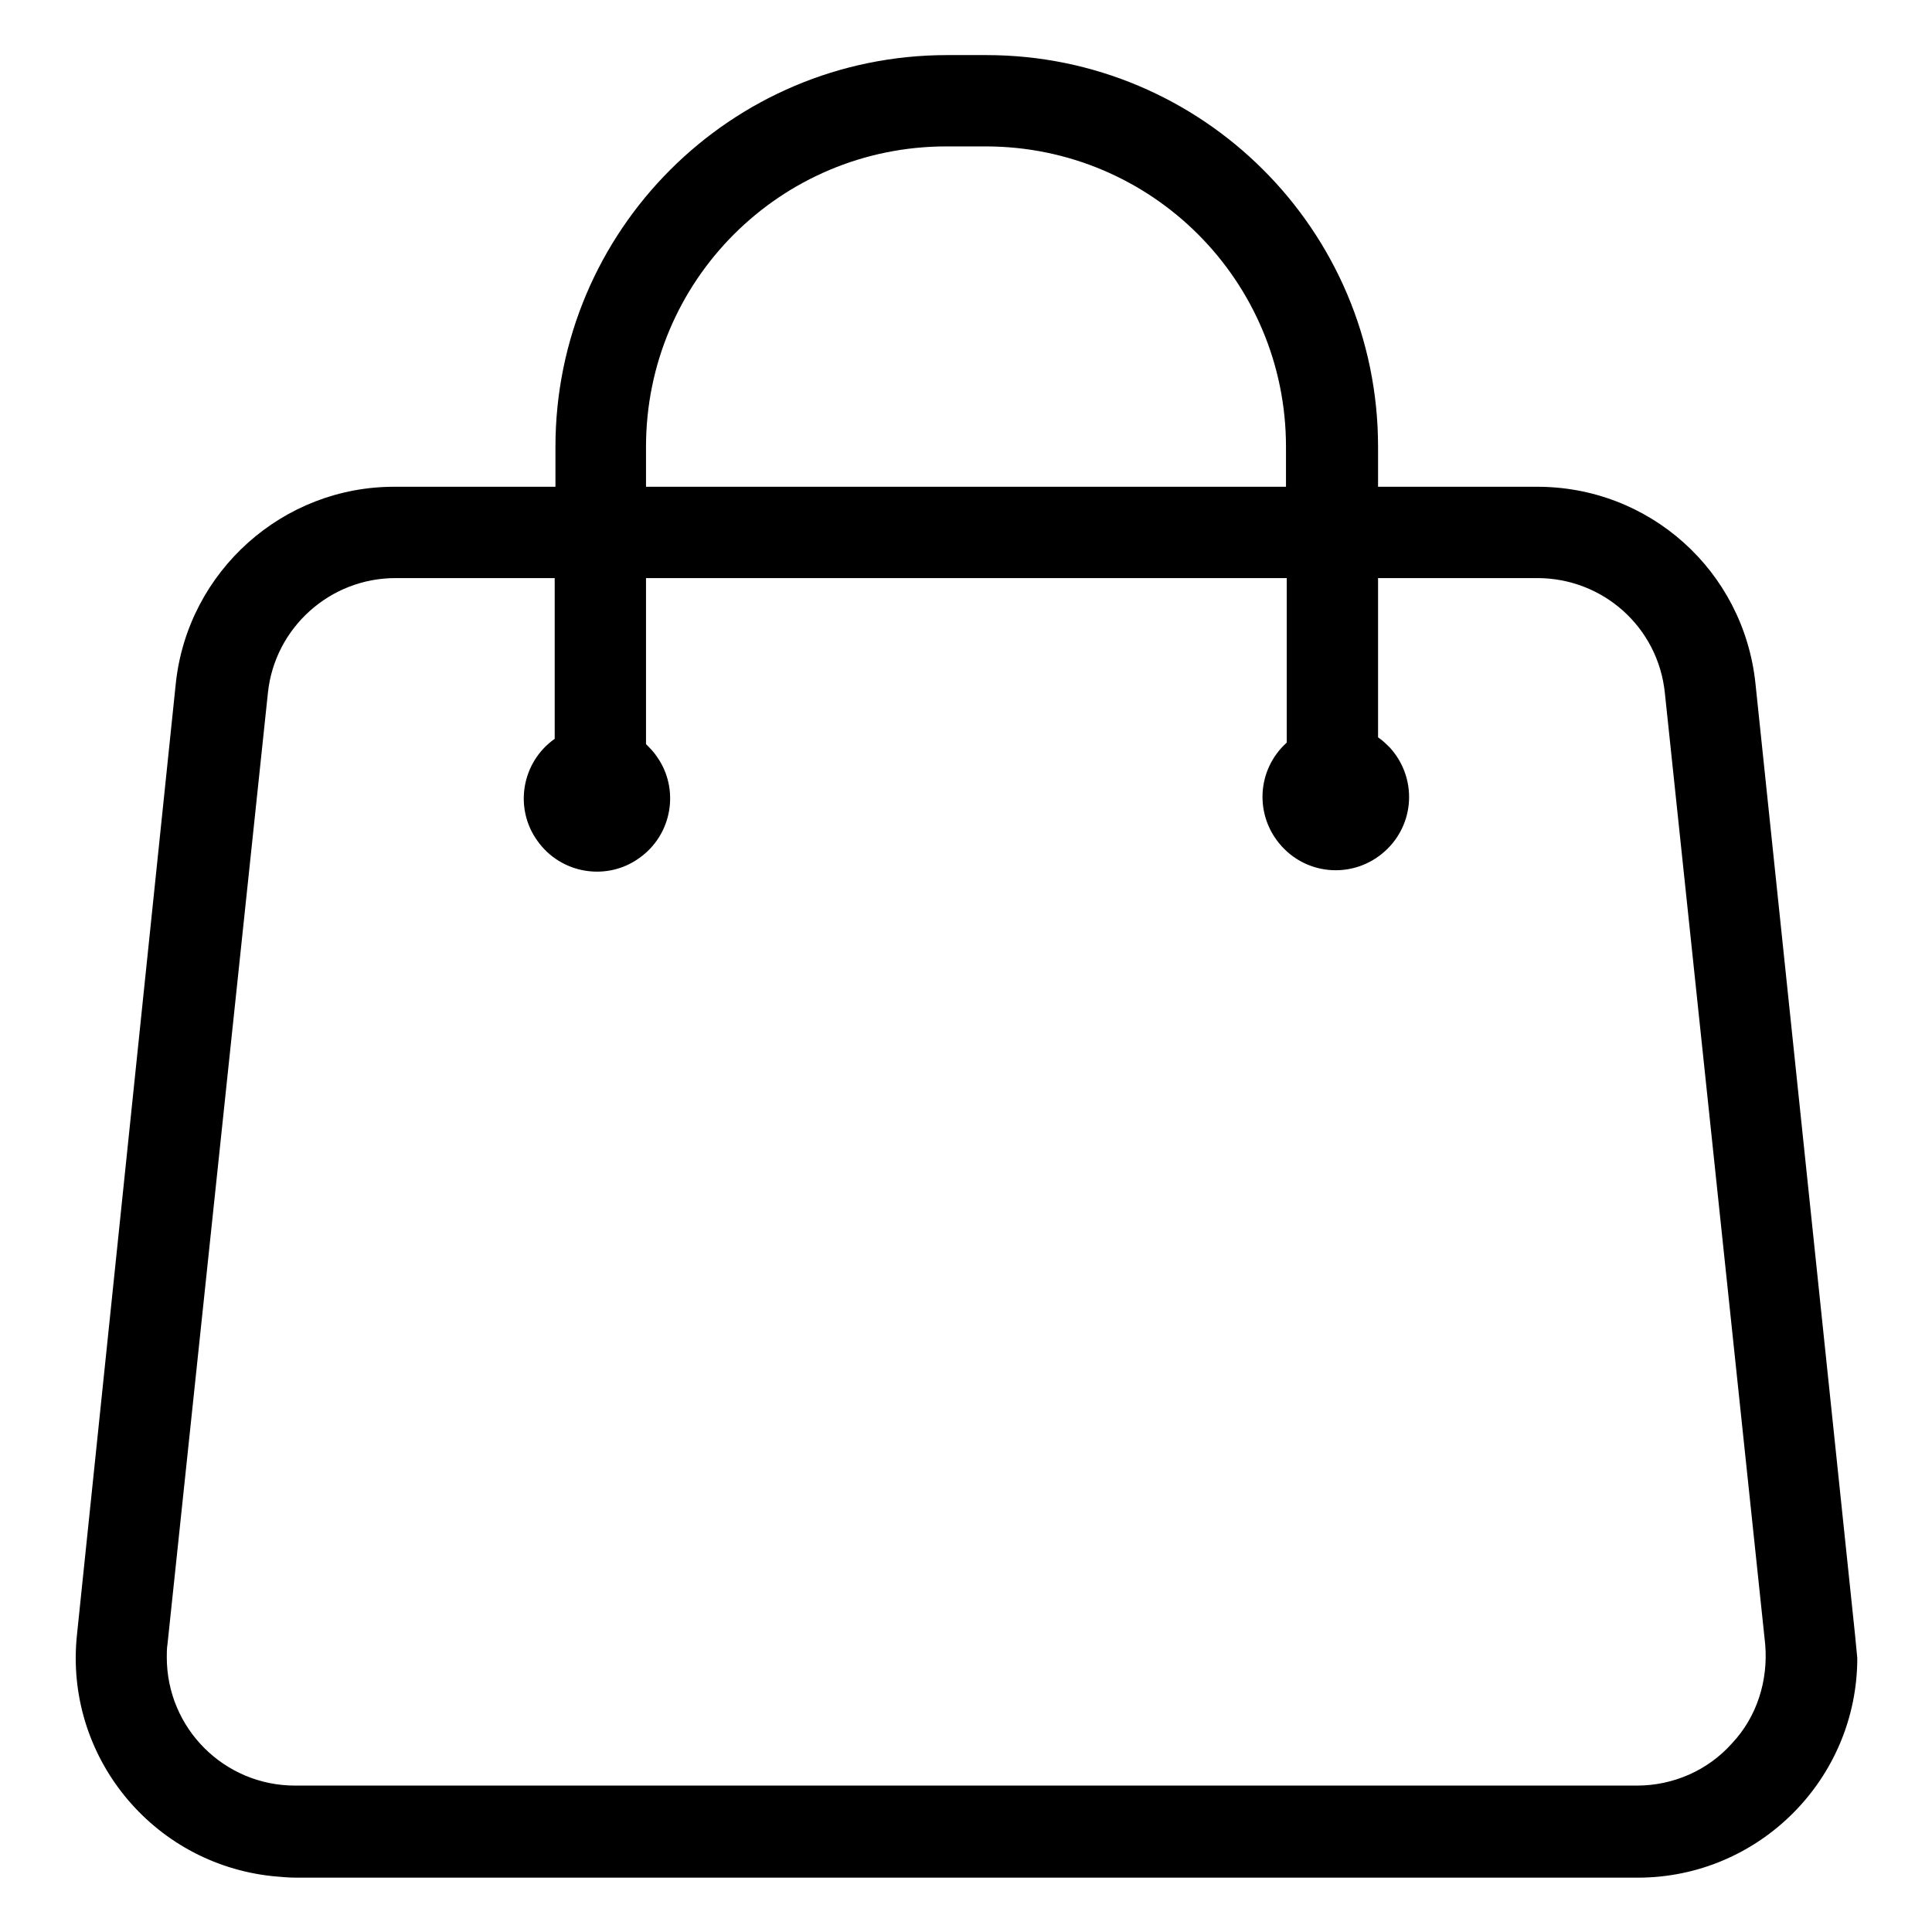 <?xml version="1.0" encoding="utf-8"?>
<!-- Svg Vector Icons : http://www.onlinewebfonts.com/icon -->
<!DOCTYPE svg PUBLIC "-//W3C//DTD SVG 1.1//EN" "http://www.w3.org/Graphics/SVG/1.1/DTD/svg11.dtd">
<svg version="1.1" xmlns="http://www.w3.org/2000/svg" xmlns:xlink="http://www.w3.org/1999/xlink" x="0px" y="0px" viewBox="0 0 256 256" enable-background="new 0 0 256 256" xml:space="preserve">
<g> <path fill="#000000" d="M245.8,216.6L232.6,90.5c-1.6-14.9-14.1-26.1-29.1-26h-20.9v-5.3c0-28.7-23.3-51.9-51.9-51.9h-5.2 c-28.7,0-51.9,23.3-51.9,51.9v5.3H52.4c-14.9-0.1-27.5,11.2-29.1,26L10.2,216.6c-1.7,16,9.9,30.3,25.9,32c1.1,0.1,2.1,0.2,3.2,0.2 h177.7c16.1,0,29.1-13.1,29.1-29.1C246,218.6,245.9,217.6,245.8,216.6z M85.6,59.2c0-22,17.8-39.8,39.8-39.8h5.2 c22,0,39.8,17.8,39.8,39.8v5.3H85.6V59.2z M229.5,231c-3.2,3.6-7.8,5.6-12.6,5.6H39.1c-9.4,0-17-7.6-17-17c0-0.6,0-1.2,0.1-1.8 L35.5,91.8c0.9-8.6,8.2-15.2,16.9-15.2h21.1v21.3c-4.4,3.1-5.4,9.2-2.3,13.5c3.1,4.4,9.2,5.4,13.5,2.3c4.4-3.1,5.4-9.2,2.3-13.5 c-0.4-0.6-0.9-1.1-1.4-1.6v-22h84.9v21.8c-4,3.6-4.3,9.7-0.7,13.7c3.6,4,9.7,4.3,13.7,0.7c4-3.6,4.3-9.7,0.7-13.7 c-0.5-0.5-1-1-1.6-1.4V76.6h21.1c8.7,0,16,6.5,16.9,15.2l13.3,126.1C234.3,222.7,232.8,227.5,229.5,231z"/></g>
</svg>